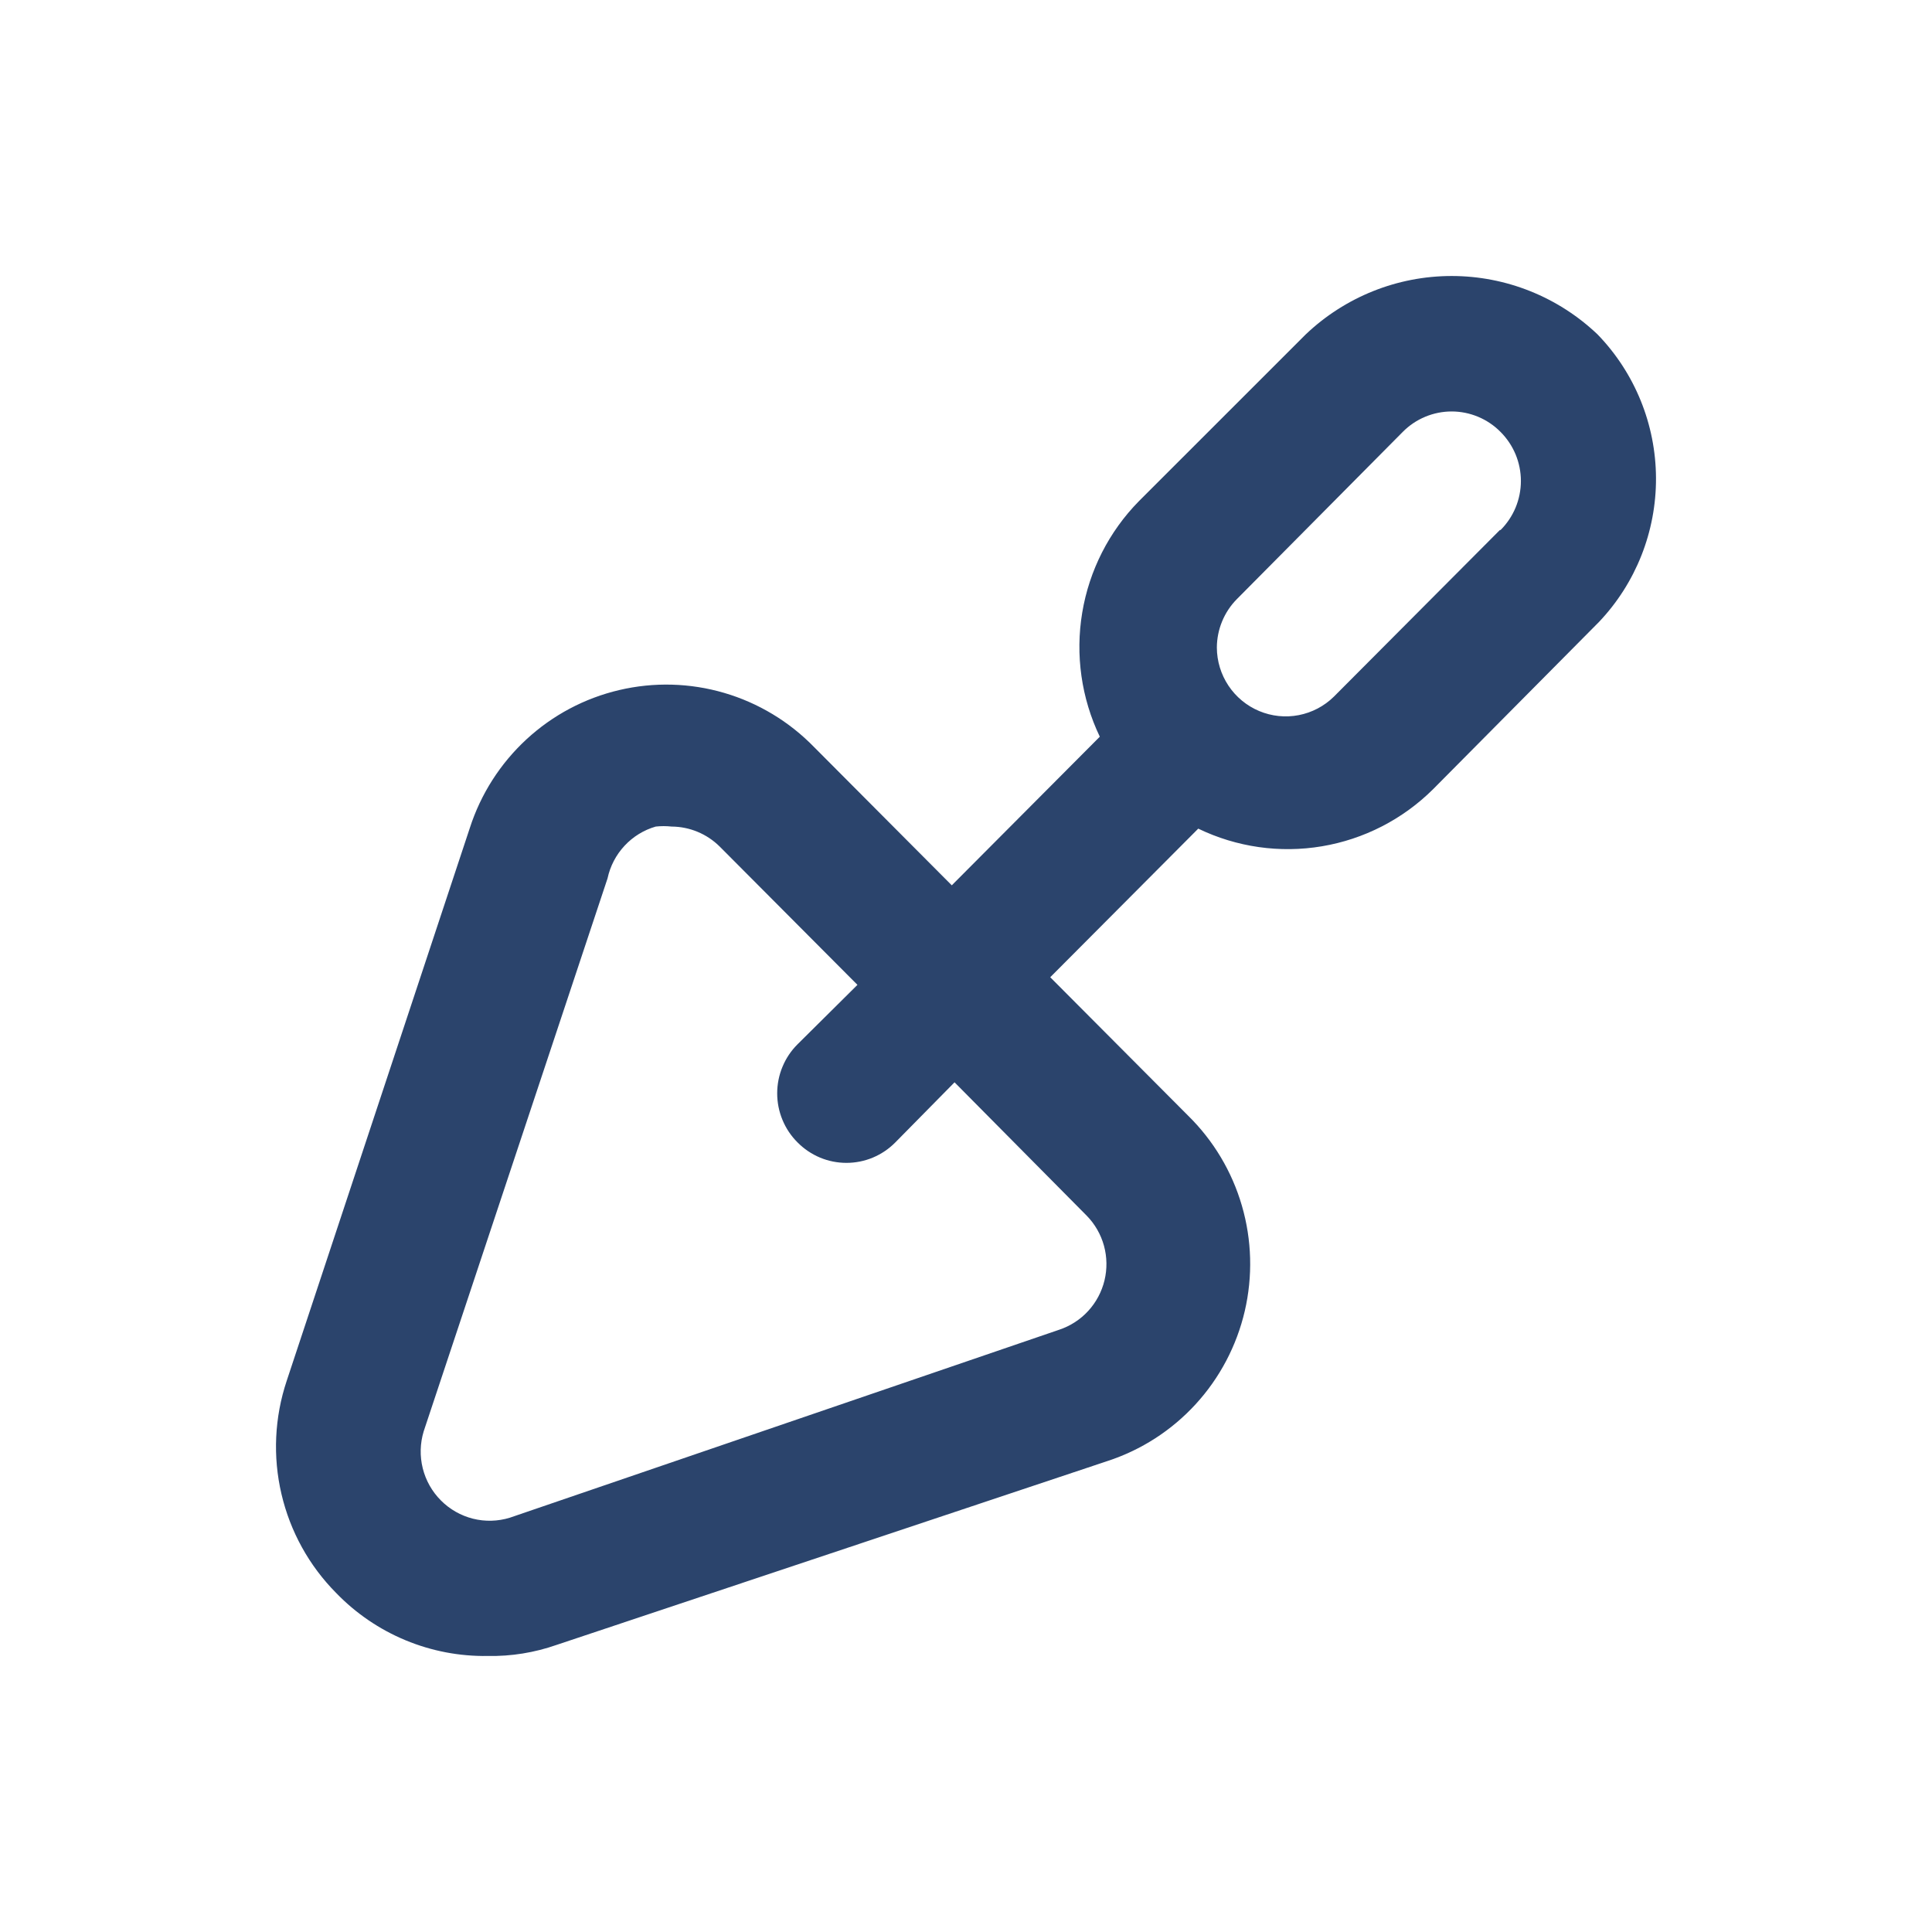 <svg width="70" height="70" viewBox="0 0 70 70" fill="none" xmlns="http://www.w3.org/2000/svg">
<rect width="70" height="70" fill="white"/>
<path d="M57.884 12.118C56.456 10.758 54.563 10 52.596 10C50.628 10 48.735 10.758 47.307 12.118L41.27 18.153C40.184 19.255 39.465 20.668 39.211 22.197C38.956 23.725 39.179 25.296 39.848 26.692L34.485 32.077L29.496 27.068C28.596 26.143 27.473 25.466 26.236 25.104C24.999 24.742 23.69 24.707 22.436 25.002C21.181 25.296 20.024 25.911 19.076 26.786C18.127 27.662 17.42 28.768 17.023 29.998L10.387 50.032C9.946 51.354 9.88 52.774 10.198 54.132C10.515 55.49 11.202 56.732 12.183 57.72C12.895 58.456 13.748 59.037 14.692 59.429C15.636 59.821 16.65 60.015 17.671 59.999C18.52 60.015 19.364 59.879 20.166 59.598L40.123 52.937C41.348 52.538 42.45 51.828 43.322 50.876C44.194 49.924 44.806 48.762 45.1 47.503C45.393 46.243 45.358 44.929 44.997 43.688C44.637 42.446 43.963 41.319 43.041 40.416L38.052 35.407L43.415 30.023C44.807 30.695 46.371 30.919 47.894 30.663C49.417 30.408 50.824 29.686 51.922 28.596L57.934 22.535C59.269 21.129 60.009 19.259 60 17.317C59.991 15.374 59.232 13.511 57.884 12.118ZM39.374 44.047C39.671 44.35 39.886 44.725 39.999 45.135C40.111 45.545 40.118 45.977 40.018 46.391C39.918 46.804 39.715 47.185 39.428 47.498C39.141 47.811 38.779 48.045 38.376 48.179L18.47 54.99C18.036 55.123 17.575 55.135 17.136 55.025C16.696 54.914 16.295 54.686 15.975 54.364C15.654 54.043 15.427 53.64 15.317 53.199C15.207 52.758 15.219 52.295 15.351 51.86L22.012 31.826C22.107 31.384 22.319 30.976 22.627 30.645C22.934 30.314 23.325 30.073 23.758 29.948C23.949 29.927 24.141 29.927 24.332 29.948C24.986 29.951 25.613 30.212 26.078 30.674L31.067 35.683L28.897 37.836C28.663 38.069 28.477 38.346 28.351 38.651C28.224 38.956 28.159 39.284 28.159 39.614C28.159 39.945 28.224 40.272 28.351 40.577C28.477 40.883 28.663 41.16 28.897 41.392C29.129 41.627 29.405 41.813 29.709 41.941C30.013 42.068 30.339 42.133 30.668 42.133C30.997 42.133 31.323 42.068 31.627 41.941C31.931 41.813 32.207 41.627 32.439 41.392L34.585 39.214L39.374 44.047ZM54.342 19.205L48.33 25.24C47.98 25.585 47.536 25.818 47.054 25.911C46.573 26.004 46.075 25.952 45.622 25.762C45.17 25.573 44.783 25.253 44.51 24.844C44.237 24.435 44.091 23.954 44.089 23.462C44.092 22.805 44.352 22.175 44.812 21.709L50.824 15.649C51.056 15.414 51.332 15.228 51.636 15.101C51.94 14.974 52.266 14.908 52.596 14.908C52.925 14.908 53.251 14.974 53.555 15.101C53.859 15.228 54.135 15.414 54.367 15.649C54.6 15.882 54.786 16.159 54.913 16.464C55.039 16.769 55.105 17.096 55.105 17.427C55.105 17.757 55.039 18.085 54.913 18.39C54.786 18.695 54.6 18.972 54.367 19.205H54.342Z" fill="#2B446C"/>
</svg>

